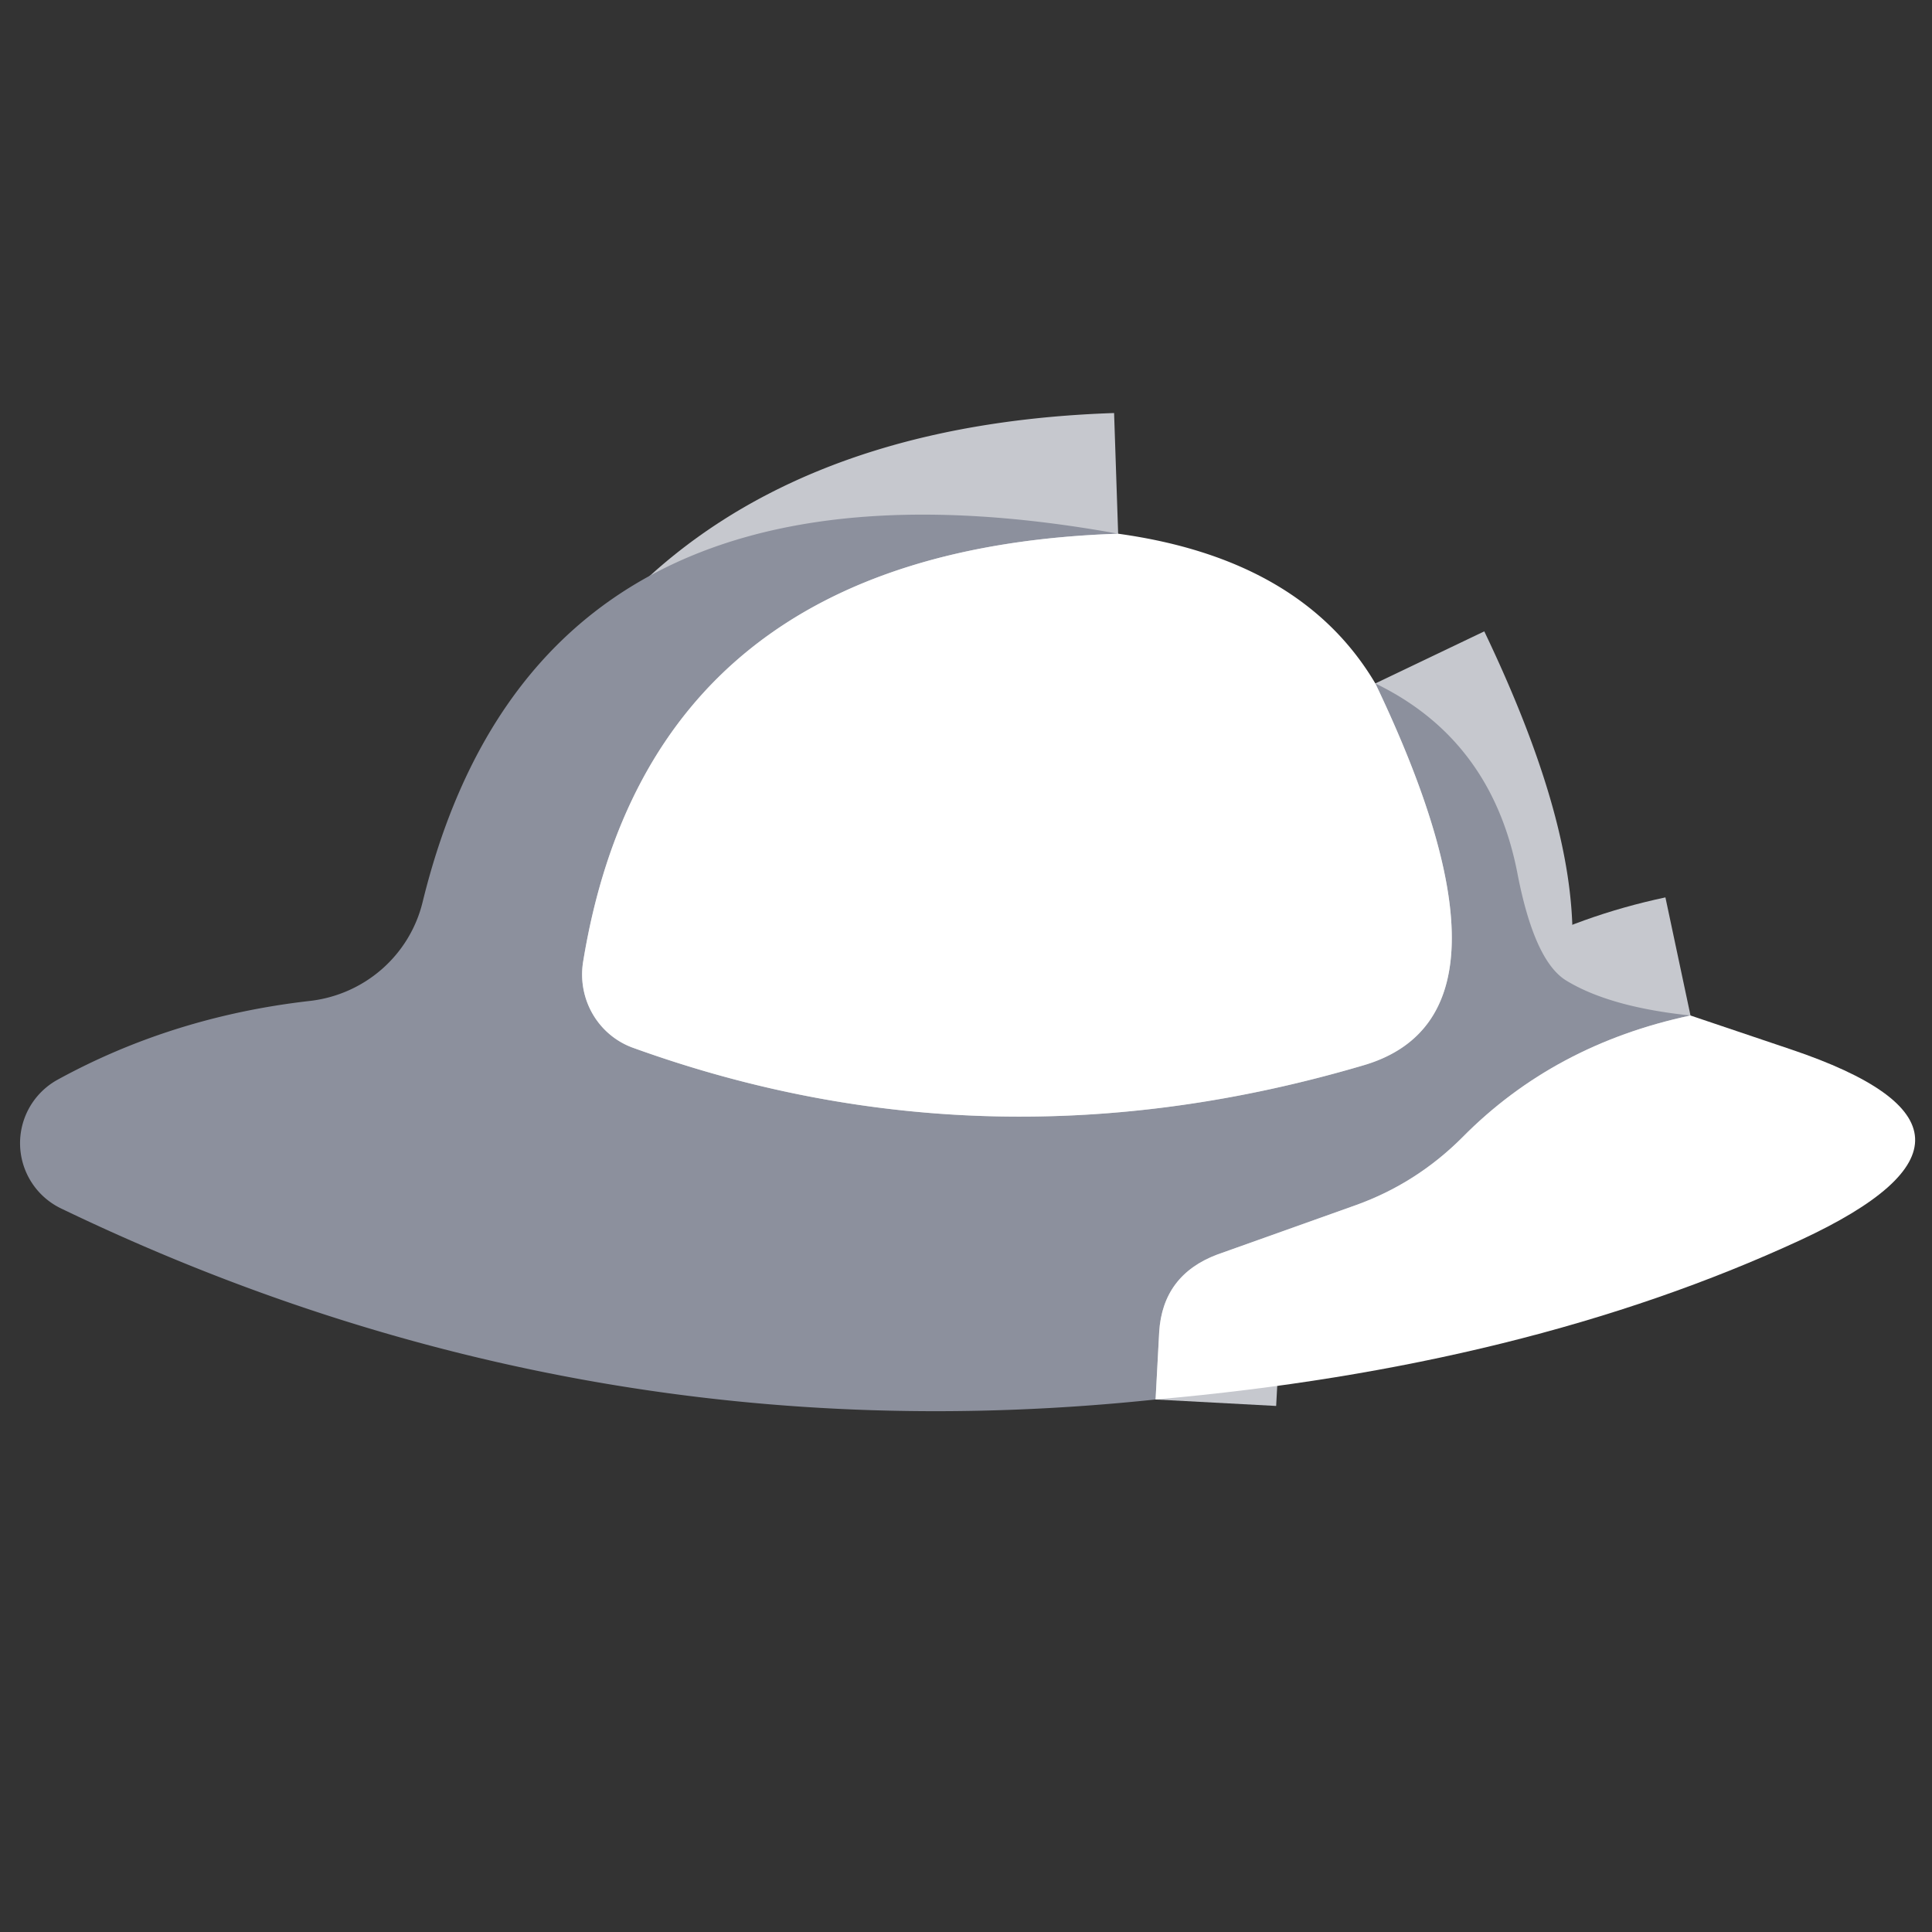 <svg viewBox="0.00 0.00 16.00 16.00" version="1.1" xmlns="http://www.w3.org/2000/svg">
<rect x="0.00" y="0.00" width="16.00" height="16.00" fill="#333333" stroke="none"/>
<g stroke-linecap="butt" fill="none" stroke-width="2.00">
<path d="M 9.26 4.42
  Q 5.39 4.55 4.83 7.96
  A 0.65 0.64 -75.6 0 0 5.25 8.68
  Q 8.19 9.74 11.30 8.82
  Q 12.70 8.40 11.39 5.66" stroke="#c6c8ce"></path>
<path d="M 14.00 8.41
  Q 12.87 8.65 12.11 9.42
  Q 11.73 9.80 11.23 9.98
  L 10.08 10.39
  Q 9.63 10.56 9.60 11.03
  L 9.57 11.59" stroke="#c6c8ce"></path>
</g>
<path d="M 9.26 4.42
  Q 5.39 4.55 4.83 7.96
  A 0.65 0.64 -75.6 0 0 5.25 8.68
  Q 8.19 9.74 11.30 8.82
  Q 12.70 8.40 11.39 5.66
  Q 12.36 6.13 12.57 7.25
  Q 12.71 7.96 12.97 8.12
  Q 13.33 8.34 14.00 8.41
  Q 12.87 8.65 12.11 9.42
  Q 11.73 9.80 11.23 9.98
  L 10.08 10.39
  Q 9.63 10.56 9.60 11.03
  L 9.57 11.59
  Q 4.83 12.09 0.51 10.01
  A 0.60 0.60 0.0 0 1 0.48 8.94
  Q 1.43 8.42 2.56 8.29
  A 1.09 1.08 3.8 0 0 3.50 7.47
  Q 4.46 3.55 9.26 4.42
  Z" fill="#8c909d"></path>
<path d="M 9.26 4.42
  Q 10.78 4.63 11.39 5.66
  Q 12.70 8.40 11.30 8.82
  Q 8.19 9.74 5.25 8.68
  A 0.65 0.64 -75.6 0 1 4.83 7.96
  Q 5.39 4.55 9.26 4.42
  Z" fill="#ffffff"></path>
<path d="M 14.00 8.41
  L 14.83 8.69
  Q 16.85 9.37 14.91 10.27
  Q 12.64 11.32 9.57 11.59
  L 9.60 11.03
  Q 9.63 10.56 10.08 10.39
  L 11.23 9.98
  Q 11.73 9.80 12.11 9.42
  Q 12.87 8.65 14.00 8.41
  Z" fill="#ffffff"></path>
</svg>
